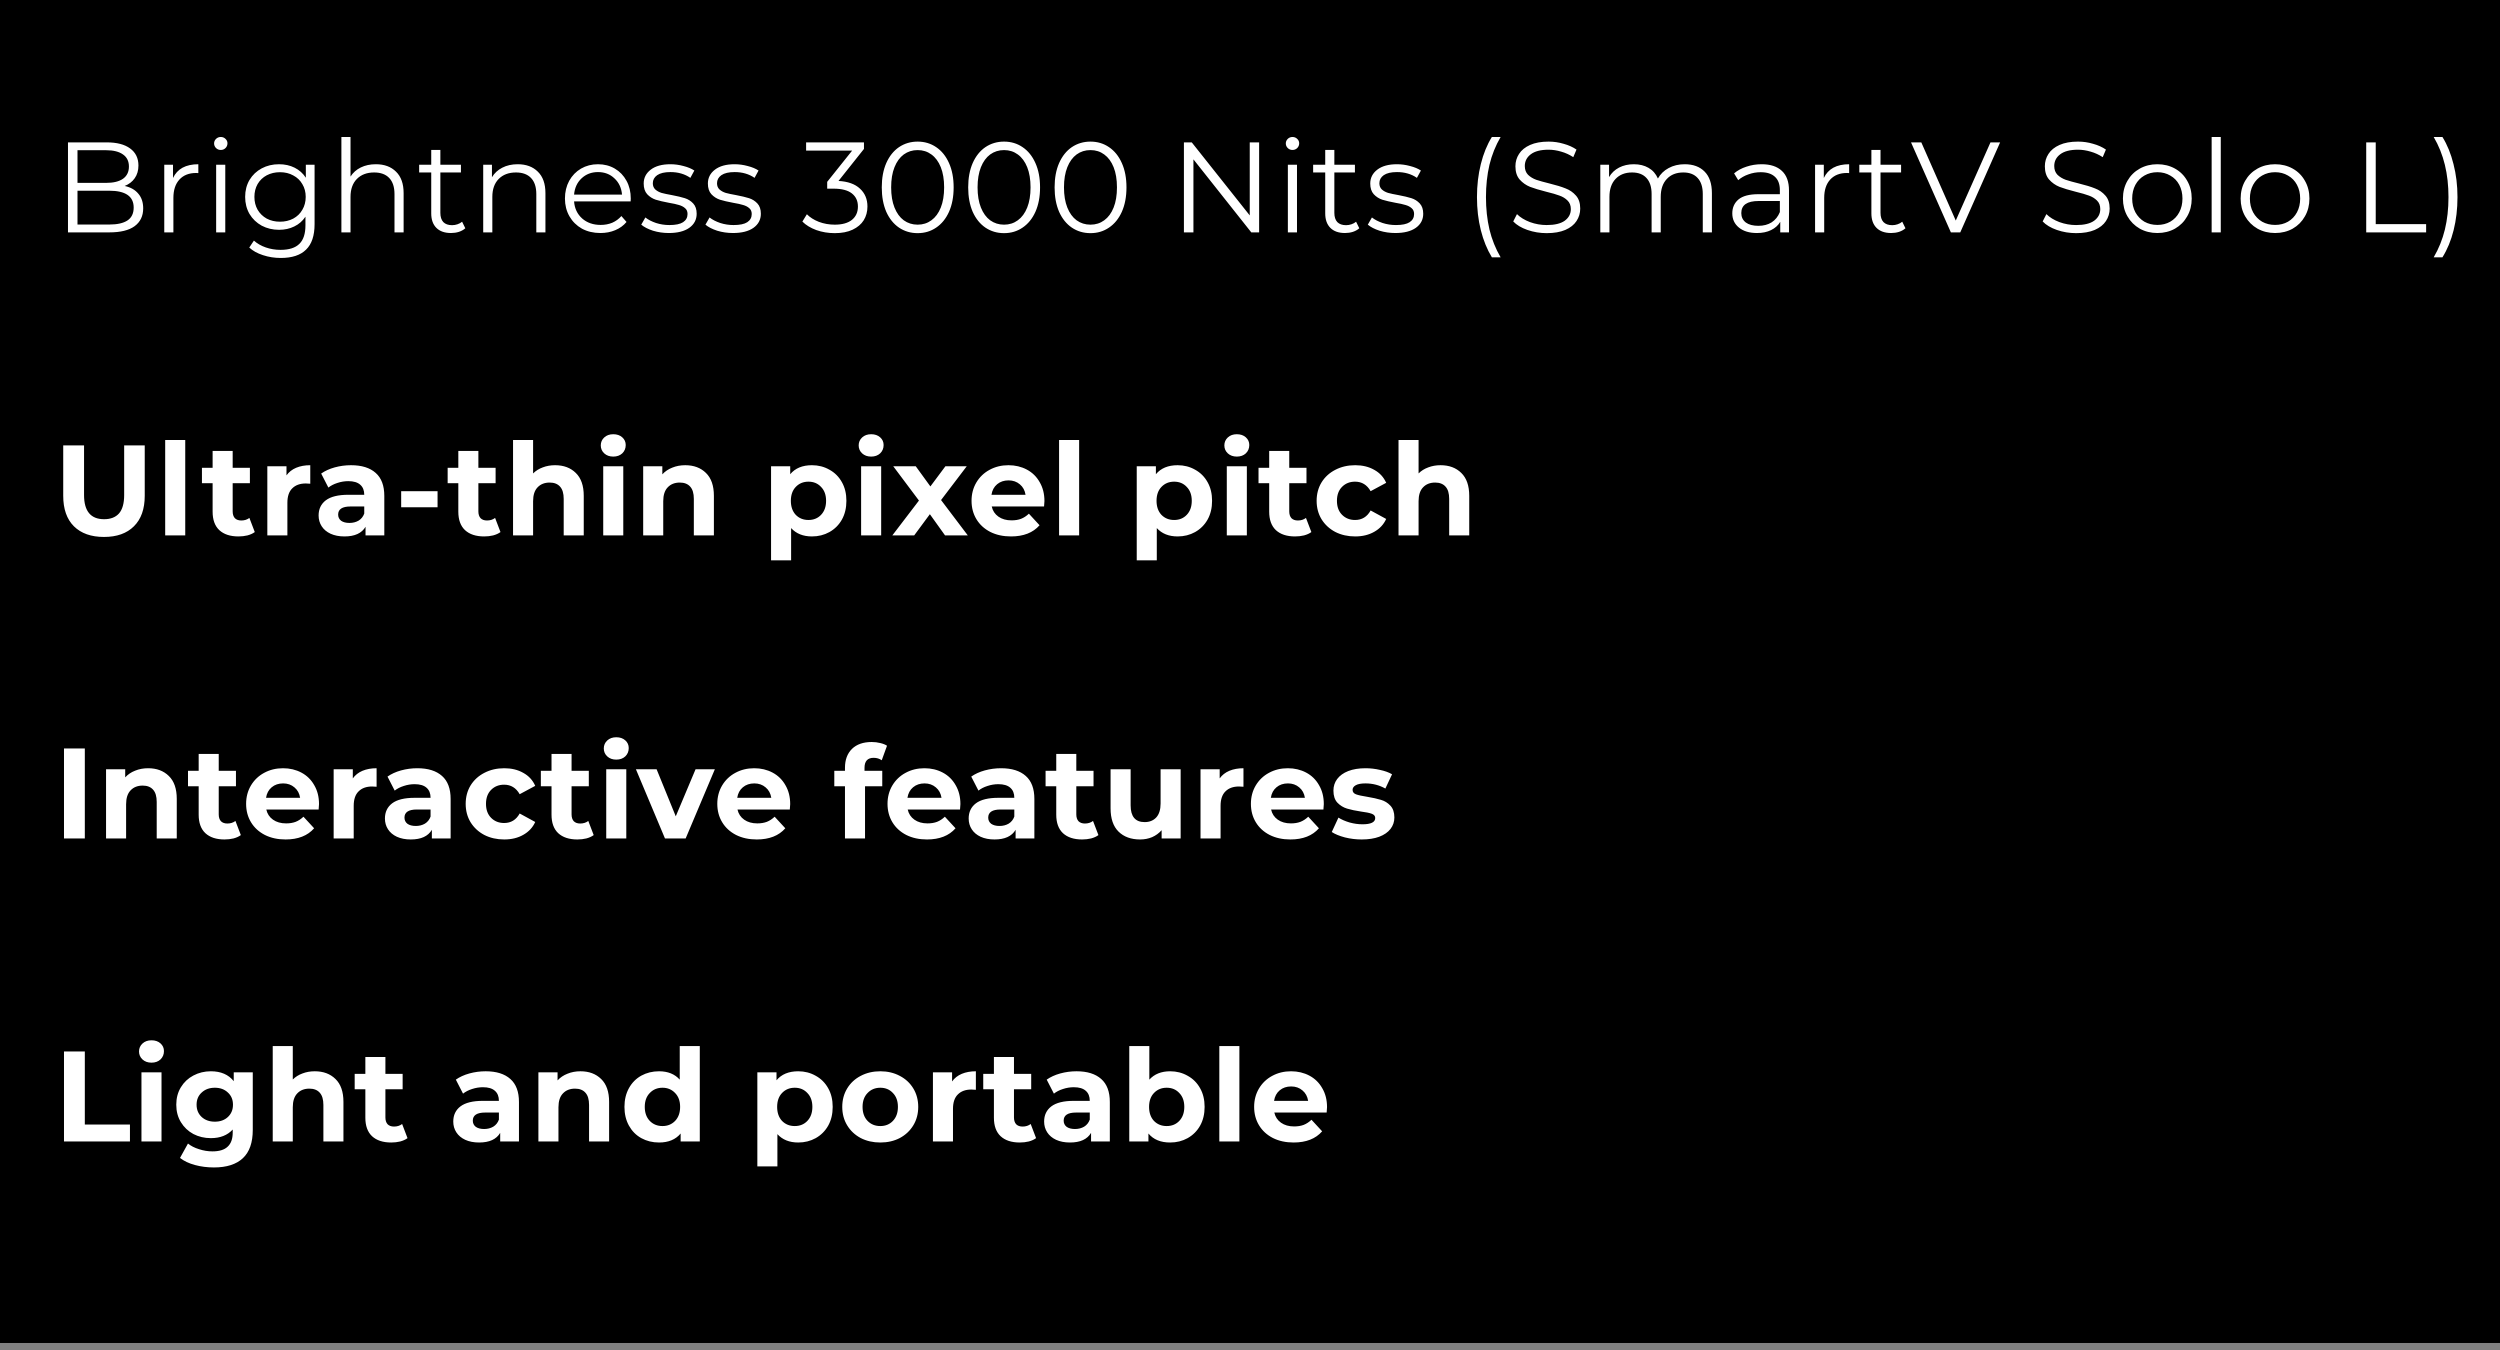 <svg width="350" height="189" viewBox="0 0 350 189" fill="none" xmlns="http://www.w3.org/2000/svg">
<rect x="0" y="0" width="350" height="189" fill="#808080" stroke="none"/>
<rect width="350" height="188.017" fill="black"/>
<path d="M14.557 75.173C12.757 75.173 11.353 74.675 10.345 73.679C9.349 72.683 8.851 71.261 8.851 69.413V62.357H11.767V69.305C11.767 71.561 12.703 72.689 14.575 72.689C15.487 72.689 16.183 72.419 16.663 71.879C17.143 71.327 17.383 70.469 17.383 69.305V62.357H20.263V69.413C20.263 71.261 19.759 72.683 18.751 73.679C17.755 74.675 16.357 75.173 14.557 75.173ZM23.126 61.601H25.934V74.957H23.126V61.601ZM35.67 74.489C35.394 74.693 35.052 74.849 34.644 74.957C34.248 75.053 33.828 75.101 33.384 75.101C32.232 75.101 31.338 74.807 30.702 74.219C30.078 73.631 29.766 72.767 29.766 71.627V67.649H28.272V65.489H29.766V63.131H32.574V65.489H34.986V67.649H32.574V71.591C32.574 71.999 32.676 72.317 32.88 72.545C33.096 72.761 33.396 72.869 33.78 72.869C34.224 72.869 34.602 72.749 34.914 72.509L35.67 74.489ZM40.108 66.551C40.444 66.083 40.894 65.729 41.458 65.489C42.034 65.249 42.694 65.129 43.438 65.129V67.721C43.126 67.697 42.916 67.685 42.808 67.685C42.004 67.685 41.374 67.913 40.918 68.369C40.462 68.813 40.234 69.485 40.234 70.385V74.957H37.426V65.273H40.108V66.551ZM49.141 65.129C50.641 65.129 51.793 65.489 52.597 66.209C53.401 66.917 53.803 67.991 53.803 69.431V74.957H51.175V73.751C50.647 74.651 49.663 75.101 48.223 75.101C47.479 75.101 46.831 74.975 46.279 74.723C45.739 74.471 45.325 74.123 45.037 73.679C44.749 73.235 44.605 72.731 44.605 72.167C44.605 71.267 44.941 70.559 45.613 70.043C46.297 69.527 47.347 69.269 48.763 69.269H50.995C50.995 68.657 50.809 68.189 50.437 67.865C50.065 67.529 49.507 67.361 48.763 67.361C48.247 67.361 47.737 67.445 47.233 67.613C46.741 67.769 46.321 67.985 45.973 68.261L44.965 66.299C45.493 65.927 46.123 65.639 46.855 65.435C47.599 65.231 48.361 65.129 49.141 65.129ZM48.925 73.211C49.405 73.211 49.831 73.103 50.203 72.887C50.575 72.659 50.839 72.329 50.995 71.897V70.907H49.069C47.917 70.907 47.341 71.285 47.341 72.041C47.341 72.401 47.479 72.689 47.755 72.905C48.043 73.109 48.433 73.211 48.925 73.211ZM56.164 68.765H61.258V71.015H56.164V68.765ZM70.069 74.489C69.793 74.693 69.451 74.849 69.043 74.957C68.647 75.053 68.227 75.101 67.783 75.101C66.631 75.101 65.737 74.807 65.101 74.219C64.477 73.631 64.165 72.767 64.165 71.627V67.649H62.671V65.489H64.165V63.131H66.973V65.489H69.385V67.649H66.973V71.591C66.973 71.999 67.075 72.317 67.279 72.545C67.495 72.761 67.795 72.869 68.179 72.869C68.623 72.869 69.001 72.749 69.313 72.509L70.069 74.489ZM77.712 65.129C78.912 65.129 79.877 65.489 80.609 66.209C81.353 66.929 81.725 67.997 81.725 69.413V74.957H78.918V69.845C78.918 69.077 78.749 68.507 78.413 68.135C78.078 67.751 77.591 67.559 76.956 67.559C76.248 67.559 75.683 67.781 75.263 68.225C74.844 68.657 74.633 69.305 74.633 70.169V74.957H71.826V61.601H74.633V66.281C75.005 65.909 75.456 65.627 75.984 65.435C76.511 65.231 77.088 65.129 77.712 65.129ZM84.451 65.273H87.259V74.957H84.451V65.273ZM85.855 63.923C85.339 63.923 84.919 63.773 84.595 63.473C84.271 63.173 84.109 62.801 84.109 62.357C84.109 61.913 84.271 61.541 84.595 61.241C84.919 60.941 85.339 60.791 85.855 60.791C86.371 60.791 86.791 60.935 87.115 61.223C87.439 61.511 87.601 61.871 87.601 62.303C87.601 62.771 87.439 63.161 87.115 63.473C86.791 63.773 86.371 63.923 85.855 63.923ZM95.931 65.129C97.131 65.129 98.097 65.489 98.829 66.209C99.573 66.929 99.945 67.997 99.945 69.413V74.957H97.137V69.845C97.137 69.077 96.969 68.507 96.633 68.135C96.297 67.751 95.811 67.559 95.175 67.559C94.467 67.559 93.903 67.781 93.483 68.225C93.063 68.657 92.853 69.305 92.853 70.169V74.957H90.045V65.273H92.727V66.407C93.099 65.999 93.561 65.687 94.113 65.471C94.665 65.243 95.271 65.129 95.931 65.129ZM113.672 65.129C114.572 65.129 115.388 65.339 116.12 65.759C116.864 66.167 117.446 66.749 117.866 67.505C118.286 68.249 118.496 69.119 118.496 70.115C118.496 71.111 118.286 71.987 117.866 72.743C117.446 73.487 116.864 74.069 116.12 74.489C115.388 74.897 114.572 75.101 113.672 75.101C112.436 75.101 111.464 74.711 110.756 73.931V78.449H107.948V65.273H110.63V66.389C111.326 65.549 112.34 65.129 113.672 65.129ZM113.186 72.797C113.906 72.797 114.494 72.557 114.95 72.077C115.418 71.585 115.652 70.931 115.652 70.115C115.652 69.299 115.418 68.651 114.95 68.171C114.494 67.679 113.906 67.433 113.186 67.433C112.466 67.433 111.872 67.679 111.404 68.171C110.948 68.651 110.72 69.299 110.72 70.115C110.72 70.931 110.948 71.585 111.404 72.077C111.872 72.557 112.466 72.797 113.186 72.797ZM120.556 65.273H123.364V74.957H120.556V65.273ZM121.96 63.923C121.444 63.923 121.024 63.773 120.7 63.473C120.376 63.173 120.214 62.801 120.214 62.357C120.214 61.913 120.376 61.541 120.7 61.241C121.024 60.941 121.444 60.791 121.96 60.791C122.476 60.791 122.896 60.935 123.22 61.223C123.544 61.511 123.706 61.871 123.706 62.303C123.706 62.771 123.544 63.161 123.22 63.473C122.896 63.773 122.476 63.923 121.96 63.923ZM132.306 74.957L130.182 71.987L127.986 74.957H124.926L128.652 70.079L125.052 65.273H128.202L130.254 68.099L132.36 65.273H135.348L131.748 70.007L135.492 74.957H132.306ZM146.222 70.151C146.222 70.187 146.204 70.439 146.168 70.907H138.842C138.974 71.507 139.286 71.981 139.778 72.329C140.27 72.677 140.882 72.851 141.614 72.851C142.118 72.851 142.562 72.779 142.946 72.635C143.342 72.479 143.708 72.239 144.044 71.915L145.538 73.535C144.626 74.579 143.294 75.101 141.542 75.101C140.45 75.101 139.484 74.891 138.644 74.471C137.804 74.039 137.156 73.445 136.7 72.689C136.244 71.933 136.016 71.075 136.016 70.115C136.016 69.167 136.238 68.315 136.682 67.559C137.138 66.791 137.756 66.197 138.536 65.777C139.328 65.345 140.21 65.129 141.182 65.129C142.13 65.129 142.988 65.333 143.756 65.741C144.524 66.149 145.124 66.737 145.556 67.505C146 68.261 146.222 69.143 146.222 70.151ZM141.2 67.253C140.564 67.253 140.03 67.433 139.598 67.793C139.166 68.153 138.902 68.645 138.806 69.269H143.576C143.48 68.657 143.216 68.171 142.784 67.811C142.352 67.439 141.824 67.253 141.2 67.253ZM148.271 61.601H151.079V74.957H148.271V61.601ZM164.867 65.129C165.767 65.129 166.583 65.339 167.315 65.759C168.059 66.167 168.641 66.749 169.061 67.505C169.481 68.249 169.691 69.119 169.691 70.115C169.691 71.111 169.481 71.987 169.061 72.743C168.641 73.487 168.059 74.069 167.315 74.489C166.583 74.897 165.767 75.101 164.867 75.101C163.631 75.101 162.659 74.711 161.951 73.931V78.449H159.143V65.273H161.825V66.389C162.521 65.549 163.535 65.129 164.867 65.129ZM164.381 72.797C165.101 72.797 165.689 72.557 166.145 72.077C166.613 71.585 166.847 70.931 166.847 70.115C166.847 69.299 166.613 68.651 166.145 68.171C165.689 67.679 165.101 67.433 164.381 67.433C163.661 67.433 163.067 67.679 162.599 68.171C162.143 68.651 161.915 69.299 161.915 70.115C161.915 70.931 162.143 71.585 162.599 72.077C163.067 72.557 163.661 72.797 164.381 72.797ZM171.751 65.273H174.559V74.957H171.751V65.273ZM173.155 63.923C172.639 63.923 172.219 63.773 171.895 63.473C171.571 63.173 171.409 62.801 171.409 62.357C171.409 61.913 171.571 61.541 171.895 61.241C172.219 60.941 172.639 60.791 173.155 60.791C173.671 60.791 174.091 60.935 174.415 61.223C174.739 61.511 174.901 61.871 174.901 62.303C174.901 62.771 174.739 63.161 174.415 63.473C174.091 63.773 173.671 63.923 173.155 63.923ZM183.591 74.489C183.315 74.693 182.973 74.849 182.565 74.957C182.169 75.053 181.749 75.101 181.305 75.101C180.153 75.101 179.259 74.807 178.623 74.219C177.999 73.631 177.687 72.767 177.687 71.627V67.649H176.193V65.489H177.687V63.131H180.495V65.489H182.907V67.649H180.495V71.591C180.495 71.999 180.597 72.317 180.801 72.545C181.017 72.761 181.317 72.869 181.701 72.869C182.145 72.869 182.523 72.749 182.835 72.509L183.591 74.489ZM189.728 75.101C188.696 75.101 187.766 74.891 186.938 74.471C186.122 74.039 185.48 73.445 185.012 72.689C184.556 71.933 184.328 71.075 184.328 70.115C184.328 69.155 184.556 68.297 185.012 67.541C185.48 66.785 186.122 66.197 186.938 65.777C187.766 65.345 188.696 65.129 189.728 65.129C190.748 65.129 191.636 65.345 192.392 65.777C193.16 66.197 193.718 66.803 194.066 67.595L191.888 68.765C191.384 67.877 190.658 67.433 189.71 67.433C188.978 67.433 188.372 67.673 187.892 68.153C187.412 68.633 187.172 69.287 187.172 70.115C187.172 70.943 187.412 71.597 187.892 72.077C188.372 72.557 188.978 72.797 189.71 72.797C190.67 72.797 191.396 72.353 191.888 71.465L194.066 72.653C193.718 73.421 193.16 74.021 192.392 74.453C191.636 74.885 190.748 75.101 189.728 75.101ZM201.679 65.129C202.879 65.129 203.845 65.489 204.577 66.209C205.321 66.929 205.693 67.997 205.693 69.413V74.957H202.885V69.845C202.885 69.077 202.717 68.507 202.381 68.135C202.045 67.751 201.559 67.559 200.923 67.559C200.215 67.559 199.651 67.781 199.231 68.225C198.811 68.657 198.601 69.305 198.601 70.169V74.957H195.793V61.601H198.601V66.281C198.973 65.909 199.423 65.627 199.951 65.435C200.479 65.231 201.055 65.129 201.679 65.129Z" fill="white"/>
<path d="M8.959 104.781H11.875V117.381H8.959V104.781ZM20.733 107.553C21.933 107.553 22.899 107.913 23.631 108.633C24.375 109.353 24.747 110.421 24.747 111.837V117.381H21.939V112.269C21.939 111.501 21.771 110.931 21.435 110.559C21.099 110.175 20.613 109.983 19.977 109.983C19.269 109.983 18.705 110.205 18.285 110.649C17.865 111.081 17.655 111.729 17.655 112.593V117.381H14.847V107.697H17.529V108.831C17.901 108.423 18.363 108.111 18.915 107.895C19.467 107.667 20.073 107.553 20.733 107.553ZM33.718 116.913C33.442 117.117 33.1 117.273 32.692 117.381C32.296 117.477 31.876 117.525 31.432 117.525C30.28 117.525 29.386 117.231 28.75 116.643C28.126 116.055 27.814 115.191 27.814 114.051V110.073H26.32V107.913H27.814V105.555H30.622V107.913H33.034V110.073H30.622V114.015C30.622 114.423 30.724 114.741 30.928 114.969C31.144 115.185 31.444 115.293 31.828 115.293C32.272 115.293 32.65 115.173 32.962 114.933L33.718 116.913ZM44.662 112.575C44.662 112.611 44.644 112.863 44.608 113.331H37.282C37.414 113.931 37.726 114.405 38.218 114.753C38.71 115.101 39.322 115.275 40.054 115.275C40.558 115.275 41.002 115.203 41.386 115.059C41.782 114.903 42.148 114.663 42.484 114.339L43.978 115.959C43.066 117.003 41.734 117.525 39.982 117.525C38.89 117.525 37.924 117.315 37.084 116.895C36.244 116.463 35.596 115.869 35.14 115.113C34.684 114.357 34.456 113.499 34.456 112.539C34.456 111.591 34.678 110.739 35.122 109.983C35.578 109.215 36.196 108.621 36.976 108.201C37.768 107.769 38.65 107.553 39.622 107.553C40.57 107.553 41.428 107.757 42.196 108.165C42.964 108.573 43.564 109.161 43.996 109.929C44.44 110.685 44.662 111.567 44.662 112.575ZM39.64 109.677C39.004 109.677 38.47 109.857 38.038 110.217C37.606 110.577 37.342 111.069 37.246 111.693H42.016C41.92 111.081 41.656 110.595 41.224 110.235C40.792 109.863 40.264 109.677 39.64 109.677ZM49.393 108.975C49.729 108.507 50.179 108.153 50.743 107.913C51.319 107.673 51.979 107.553 52.723 107.553V110.145C52.411 110.121 52.201 110.109 52.093 110.109C51.289 110.109 50.659 110.337 50.203 110.793C49.747 111.237 49.519 111.909 49.519 112.809V117.381H46.711V107.697H49.393V108.975ZM58.426 107.553C59.926 107.553 61.078 107.913 61.882 108.633C62.686 109.341 63.088 110.415 63.088 111.855V117.381H60.46V116.175C59.932 117.075 58.948 117.525 57.508 117.525C56.764 117.525 56.116 117.399 55.564 117.147C55.024 116.895 54.61 116.547 54.322 116.103C54.034 115.659 53.89 115.155 53.89 114.591C53.89 113.691 54.226 112.983 54.898 112.467C55.582 111.951 56.632 111.693 58.048 111.693H60.28C60.28 111.081 60.094 110.613 59.722 110.289C59.35 109.953 58.792 109.785 58.048 109.785C57.532 109.785 57.022 109.869 56.518 110.037C56.026 110.193 55.606 110.409 55.258 110.685L54.25 108.723C54.778 108.351 55.408 108.063 56.14 107.859C56.884 107.655 57.646 107.553 58.426 107.553ZM58.21 115.635C58.69 115.635 59.116 115.527 59.488 115.311C59.86 115.083 60.124 114.753 60.28 114.321V113.331H58.354C57.202 113.331 56.626 113.709 56.626 114.465C56.626 114.825 56.764 115.113 57.04 115.329C57.328 115.533 57.718 115.635 58.21 115.635ZM70.595 117.525C69.563 117.525 68.633 117.315 67.805 116.895C66.989 116.463 66.347 115.869 65.879 115.113C65.423 114.357 65.195 113.499 65.195 112.539C65.195 111.579 65.423 110.721 65.879 109.965C66.347 109.209 66.989 108.621 67.805 108.201C68.633 107.769 69.563 107.553 70.595 107.553C71.615 107.553 72.503 107.769 73.259 108.201C74.027 108.621 74.585 109.227 74.933 110.019L72.755 111.189C72.251 110.301 71.525 109.857 70.577 109.857C69.845 109.857 69.239 110.097 68.759 110.577C68.279 111.057 68.039 111.711 68.039 112.539C68.039 113.367 68.279 114.021 68.759 114.501C69.239 114.981 69.845 115.221 70.577 115.221C71.537 115.221 72.263 114.777 72.755 113.889L74.933 115.077C74.585 115.845 74.027 116.445 73.259 116.877C72.503 117.309 71.615 117.525 70.595 117.525ZM83.117 116.913C82.841 117.117 82.499 117.273 82.091 117.381C81.695 117.477 81.275 117.525 80.831 117.525C79.678 117.525 78.784 117.231 78.148 116.643C77.525 116.055 77.213 115.191 77.213 114.051V110.073H75.719V107.913H77.213V105.555H80.02V107.913H82.433V110.073H80.02V114.015C80.02 114.423 80.123 114.741 80.326 114.969C80.543 115.185 80.843 115.293 81.227 115.293C81.671 115.293 82.049 115.173 82.361 114.933L83.117 116.913ZM84.873 107.697H87.681V117.381H84.873V107.697ZM86.277 106.347C85.761 106.347 85.341 106.197 85.017 105.897C84.693 105.597 84.531 105.225 84.531 104.781C84.531 104.337 84.693 103.965 85.017 103.665C85.341 103.365 85.761 103.215 86.277 103.215C86.793 103.215 87.213 103.359 87.537 103.647C87.861 103.935 88.023 104.295 88.023 104.727C88.023 105.195 87.861 105.585 87.537 105.897C87.213 106.197 86.793 106.347 86.277 106.347ZM100.079 107.697L95.993 117.381H93.095L89.027 107.697H91.925L94.607 114.285L97.379 107.697H100.079ZM110.627 112.575C110.627 112.611 110.609 112.863 110.573 113.331H103.247C103.379 113.931 103.691 114.405 104.183 114.753C104.675 115.101 105.287 115.275 106.019 115.275C106.523 115.275 106.967 115.203 107.351 115.059C107.747 114.903 108.113 114.663 108.449 114.339L109.943 115.959C109.031 117.003 107.699 117.525 105.947 117.525C104.855 117.525 103.889 117.315 103.049 116.895C102.209 116.463 101.561 115.869 101.105 115.113C100.649 114.357 100.421 113.499 100.421 112.539C100.421 111.591 100.643 110.739 101.087 109.983C101.543 109.215 102.161 108.621 102.941 108.201C103.733 107.769 104.615 107.553 105.587 107.553C106.535 107.553 107.393 107.757 108.161 108.165C108.929 108.573 109.529 109.161 109.961 109.929C110.405 110.685 110.627 111.567 110.627 112.575ZM105.605 109.677C104.969 109.677 104.435 109.857 104.003 110.217C103.571 110.577 103.307 111.069 103.211 111.693H107.981C107.885 111.081 107.621 110.595 107.189 110.235C106.757 109.863 106.229 109.677 105.605 109.677ZM121.032 107.913H123.516V110.073H121.104V117.381H118.296V110.073H116.802V107.913H118.296V107.481C118.296 106.377 118.62 105.501 119.268 104.853C119.928 104.205 120.852 103.881 122.04 103.881C122.46 103.881 122.856 103.929 123.228 104.025C123.612 104.109 123.93 104.235 124.182 104.403L123.444 106.437C123.12 106.209 122.742 106.095 122.31 106.095C121.458 106.095 121.032 106.563 121.032 107.499V107.913ZM134.458 112.575C134.458 112.611 134.44 112.863 134.404 113.331H127.078C127.21 113.931 127.522 114.405 128.014 114.753C128.506 115.101 129.118 115.275 129.85 115.275C130.354 115.275 130.798 115.203 131.182 115.059C131.578 114.903 131.944 114.663 132.28 114.339L133.774 115.959C132.862 117.003 131.53 117.525 129.778 117.525C128.686 117.525 127.72 117.315 126.88 116.895C126.04 116.463 125.392 115.869 124.936 115.113C124.48 114.357 124.252 113.499 124.252 112.539C124.252 111.591 124.474 110.739 124.918 109.983C125.374 109.215 125.992 108.621 126.772 108.201C127.564 107.769 128.446 107.553 129.418 107.553C130.366 107.553 131.224 107.757 131.992 108.165C132.76 108.573 133.36 109.161 133.792 109.929C134.236 110.685 134.458 111.567 134.458 112.575ZM129.436 109.677C128.8 109.677 128.266 109.857 127.834 110.217C127.402 110.577 127.138 111.069 127.042 111.693H131.812C131.716 111.081 131.452 110.595 131.02 110.235C130.588 109.863 130.06 109.677 129.436 109.677ZM140.15 107.553C141.65 107.553 142.802 107.913 143.606 108.633C144.41 109.341 144.812 110.415 144.812 111.855V117.381H142.184V116.175C141.656 117.075 140.672 117.525 139.232 117.525C138.488 117.525 137.84 117.399 137.288 117.147C136.748 116.895 136.334 116.547 136.046 116.103C135.758 115.659 135.614 115.155 135.614 114.591C135.614 113.691 135.95 112.983 136.622 112.467C137.306 111.951 138.356 111.693 139.772 111.693H142.004C142.004 111.081 141.818 110.613 141.446 110.289C141.074 109.953 140.516 109.785 139.772 109.785C139.256 109.785 138.746 109.869 138.242 110.037C137.75 110.193 137.33 110.409 136.982 110.685L135.974 108.723C136.502 108.351 137.132 108.063 137.864 107.859C138.608 107.655 139.37 107.553 140.15 107.553ZM139.934 115.635C140.414 115.635 140.84 115.527 141.212 115.311C141.584 115.083 141.848 114.753 142.004 114.321V113.331H140.078C138.926 113.331 138.35 113.709 138.35 114.465C138.35 114.825 138.488 115.113 138.764 115.329C139.052 115.533 139.442 115.635 139.934 115.635ZM153.779 116.913C153.503 117.117 153.161 117.273 152.753 117.381C152.357 117.477 151.937 117.525 151.493 117.525C150.341 117.525 149.447 117.231 148.811 116.643C148.187 116.055 147.875 115.191 147.875 114.051V110.073H146.381V107.913H147.875V105.555H150.683V107.913H153.095V110.073H150.683V114.015C150.683 114.423 150.785 114.741 150.989 114.969C151.205 115.185 151.505 115.293 151.889 115.293C152.333 115.293 152.711 115.173 153.023 114.933L153.779 116.913ZM165.291 107.697V117.381H162.627V116.229C162.255 116.649 161.811 116.973 161.295 117.201C160.779 117.417 160.221 117.525 159.621 117.525C158.349 117.525 157.341 117.159 156.597 116.427C155.853 115.695 155.481 114.609 155.481 113.169V107.697H158.289V112.755C158.289 114.315 158.943 115.095 160.251 115.095C160.923 115.095 161.463 114.879 161.871 114.447C162.279 114.003 162.483 113.349 162.483 112.485V107.697H165.291ZM170.755 108.975C171.091 108.507 171.541 108.153 172.105 107.913C172.681 107.673 173.341 107.553 174.085 107.553V110.145C173.773 110.121 173.563 110.109 173.455 110.109C172.651 110.109 172.021 110.337 171.565 110.793C171.109 111.237 170.881 111.909 170.881 112.809V117.381H168.073V107.697H170.755V108.975ZM185.333 112.575C185.333 112.611 185.315 112.863 185.279 113.331H177.953C178.085 113.931 178.397 114.405 178.889 114.753C179.381 115.101 179.993 115.275 180.725 115.275C181.229 115.275 181.673 115.203 182.057 115.059C182.453 114.903 182.819 114.663 183.155 114.339L184.649 115.959C183.737 117.003 182.405 117.525 180.653 117.525C179.561 117.525 178.595 117.315 177.755 116.895C176.915 116.463 176.267 115.869 175.811 115.113C175.355 114.357 175.127 113.499 175.127 112.539C175.127 111.591 175.349 110.739 175.793 109.983C176.249 109.215 176.867 108.621 177.647 108.201C178.439 107.769 179.321 107.553 180.293 107.553C181.241 107.553 182.099 107.757 182.867 108.165C183.635 108.573 184.235 109.161 184.667 109.929C185.111 110.685 185.333 111.567 185.333 112.575ZM180.311 109.677C179.675 109.677 179.141 109.857 178.709 110.217C178.277 110.577 178.013 111.069 177.917 111.693H182.687C182.591 111.081 182.327 110.595 181.895 110.235C181.463 109.863 180.935 109.677 180.311 109.677ZM190.64 117.525C189.836 117.525 189.05 117.429 188.282 117.237C187.514 117.033 186.902 116.781 186.446 116.481L187.382 114.465C187.814 114.741 188.336 114.969 188.948 115.149C189.56 115.317 190.16 115.401 190.748 115.401C191.936 115.401 192.53 115.107 192.53 114.519C192.53 114.243 192.368 114.045 192.044 113.925C191.72 113.805 191.222 113.703 190.55 113.619C189.758 113.499 189.104 113.361 188.588 113.205C188.072 113.049 187.622 112.773 187.238 112.377C186.866 111.981 186.68 111.417 186.68 110.685C186.68 110.073 186.854 109.533 187.202 109.065C187.562 108.585 188.078 108.213 188.75 107.949C189.434 107.685 190.238 107.553 191.162 107.553C191.846 107.553 192.524 107.631 193.196 107.787C193.88 107.931 194.444 108.135 194.888 108.399L193.952 110.397C193.1 109.917 192.17 109.677 191.162 109.677C190.562 109.677 190.112 109.761 189.812 109.929C189.512 110.097 189.362 110.313 189.362 110.577C189.362 110.877 189.524 111.087 189.848 111.207C190.172 111.327 190.688 111.441 191.396 111.549C192.188 111.681 192.836 111.825 193.34 111.981C193.844 112.125 194.282 112.395 194.654 112.791C195.026 113.187 195.212 113.739 195.212 114.447C195.212 115.047 195.032 115.581 194.672 116.049C194.312 116.517 193.784 116.883 193.088 117.147C192.404 117.399 191.588 117.525 190.64 117.525Z" fill="white"/>
<path d="M8.959 147.207H11.875V157.431H18.193V159.807H8.959V147.207ZM19.804 150.123H22.612V159.807H19.804V150.123ZM21.208 148.773C20.692 148.773 20.272 148.623 19.948 148.323C19.624 148.023 19.462 147.651 19.462 147.207C19.462 146.763 19.624 146.391 19.948 146.091C20.272 145.791 20.692 145.641 21.208 145.641C21.724 145.641 22.144 145.785 22.468 146.073C22.792 146.361 22.954 146.721 22.954 147.153C22.954 147.621 22.792 148.011 22.468 148.323C22.144 148.623 21.724 148.773 21.208 148.773ZM35.388 150.123V158.187C35.388 159.963 34.926 161.283 34.002 162.147C33.078 163.011 31.728 163.443 29.952 163.443C29.016 163.443 28.128 163.329 27.288 163.101C26.448 162.873 25.752 162.543 25.2 162.111L26.316 160.095C26.724 160.431 27.24 160.695 27.864 160.887C28.488 161.091 29.112 161.193 29.736 161.193C30.708 161.193 31.422 160.971 31.878 160.527C32.346 160.095 32.58 159.435 32.58 158.547V158.133C31.848 158.937 30.828 159.339 29.52 159.339C28.632 159.339 27.816 159.147 27.072 158.763C26.34 158.367 25.758 157.815 25.326 157.107C24.894 156.399 24.678 155.583 24.678 154.659C24.678 153.735 24.894 152.919 25.326 152.211C25.758 151.503 26.34 150.957 27.072 150.573C27.816 150.177 28.632 149.979 29.52 149.979C30.924 149.979 31.992 150.441 32.724 151.365V150.123H35.388ZM30.078 157.035C30.822 157.035 31.428 156.819 31.896 156.387C32.376 155.943 32.616 155.367 32.616 154.659C32.616 153.951 32.376 153.381 31.896 152.949C31.428 152.505 30.822 152.283 30.078 152.283C29.334 152.283 28.722 152.505 28.242 152.949C27.762 153.381 27.522 153.951 27.522 154.659C27.522 155.367 27.762 155.943 28.242 156.387C28.722 156.819 29.334 157.035 30.078 157.035ZM44.068 149.979C45.268 149.979 46.234 150.339 46.966 151.059C47.71 151.779 48.082 152.847 48.082 154.263V159.807H45.274V154.695C45.274 153.927 45.106 153.357 44.77 152.985C44.434 152.601 43.948 152.409 43.312 152.409C42.604 152.409 42.04 152.631 41.62 153.075C41.2 153.507 40.99 154.155 40.99 155.019V159.807H38.182V146.451H40.99V151.131C41.362 150.759 41.812 150.477 42.34 150.285C42.868 150.081 43.444 149.979 44.068 149.979ZM57.053 159.339C56.777 159.543 56.435 159.699 56.027 159.807C55.631 159.903 55.211 159.951 54.767 159.951C53.615 159.951 52.721 159.657 52.085 159.069C51.461 158.481 51.149 157.617 51.149 156.477V152.499H49.655V150.339H51.149V147.981H53.957V150.339H56.369V152.499H53.957V156.441C53.957 156.849 54.059 157.167 54.263 157.395C54.479 157.611 54.779 157.719 55.163 157.719C55.607 157.719 55.985 157.599 56.297 157.359L57.053 159.339ZM67.993 149.979C69.493 149.979 70.645 150.339 71.449 151.059C72.253 151.767 72.655 152.841 72.655 154.281V159.807H70.027V158.601C69.499 159.501 68.515 159.951 67.075 159.951C66.331 159.951 65.683 159.825 65.131 159.573C64.591 159.321 64.177 158.973 63.889 158.529C63.601 158.085 63.457 157.581 63.457 157.017C63.457 156.117 63.793 155.409 64.465 154.893C65.149 154.377 66.199 154.119 67.615 154.119H69.847C69.847 153.507 69.661 153.039 69.289 152.715C68.917 152.379 68.359 152.211 67.615 152.211C67.099 152.211 66.589 152.295 66.085 152.463C65.593 152.619 65.173 152.835 64.825 153.111L63.817 151.149C64.345 150.777 64.975 150.489 65.707 150.285C66.451 150.081 67.213 149.979 67.993 149.979ZM67.777 158.061C68.257 158.061 68.683 157.953 69.055 157.737C69.427 157.509 69.691 157.179 69.847 156.747V155.757H67.921C66.769 155.757 66.193 156.135 66.193 156.891C66.193 157.251 66.331 157.539 66.607 157.755C66.895 157.959 67.285 158.061 67.777 158.061ZM81.262 149.979C82.462 149.979 83.428 150.339 84.16 151.059C84.904 151.779 85.276 152.847 85.276 154.263V159.807H82.468V154.695C82.468 153.927 82.3 153.357 81.964 152.985C81.628 152.601 81.142 152.409 80.506 152.409C79.798 152.409 79.234 152.631 78.814 153.075C78.394 153.507 78.184 154.155 78.184 155.019V159.807H75.376V150.123H78.058V151.257C78.43 150.849 78.892 150.537 79.444 150.321C79.996 150.093 80.602 149.979 81.262 149.979ZM97.971 146.451V159.807H95.289V158.691C94.593 159.531 93.585 159.951 92.265 159.951C91.353 159.951 90.525 159.747 89.781 159.339C89.049 158.931 88.473 158.349 88.053 157.593C87.633 156.837 87.423 155.961 87.423 154.965C87.423 153.969 87.633 153.093 88.053 152.337C88.473 151.581 89.049 150.999 89.781 150.591C90.525 150.183 91.353 149.979 92.265 149.979C93.501 149.979 94.467 150.369 95.163 151.149V146.451H97.971ZM92.751 157.647C93.459 157.647 94.047 157.407 94.515 156.927C94.983 156.435 95.217 155.781 95.217 154.965C95.217 154.149 94.983 153.501 94.515 153.021C94.047 152.529 93.459 152.283 92.751 152.283C92.031 152.283 91.437 152.529 90.969 153.021C90.501 153.501 90.267 154.149 90.267 154.965C90.267 155.781 90.501 156.435 90.969 156.927C91.437 157.407 92.031 157.647 92.751 157.647ZM111.752 149.979C112.652 149.979 113.468 150.189 114.2 150.609C114.944 151.017 115.526 151.599 115.946 152.355C116.366 153.099 116.576 153.969 116.576 154.965C116.576 155.961 116.366 156.837 115.946 157.593C115.526 158.337 114.944 158.919 114.2 159.339C113.468 159.747 112.652 159.951 111.752 159.951C110.516 159.951 109.544 159.561 108.836 158.781V163.299H106.028V150.123H108.71V151.239C109.406 150.399 110.42 149.979 111.752 149.979ZM111.266 157.647C111.986 157.647 112.574 157.407 113.03 156.927C113.498 156.435 113.732 155.781 113.732 154.965C113.732 154.149 113.498 153.501 113.03 153.021C112.574 152.529 111.986 152.283 111.266 152.283C110.546 152.283 109.952 152.529 109.484 153.021C109.028 153.501 108.8 154.149 108.8 154.965C108.8 155.781 109.028 156.435 109.484 156.927C109.952 157.407 110.546 157.647 111.266 157.647ZM123.243 159.951C122.223 159.951 121.305 159.741 120.489 159.321C119.685 158.889 119.055 158.295 118.599 157.539C118.143 156.783 117.915 155.925 117.915 154.965C117.915 154.005 118.143 153.147 118.599 152.391C119.055 151.635 119.685 151.047 120.489 150.627C121.305 150.195 122.223 149.979 123.243 149.979C124.263 149.979 125.175 150.195 125.979 150.627C126.783 151.047 127.413 151.635 127.869 152.391C128.325 153.147 128.553 154.005 128.553 154.965C128.553 155.925 128.325 156.783 127.869 157.539C127.413 158.295 126.783 158.889 125.979 159.321C125.175 159.741 124.263 159.951 123.243 159.951ZM123.243 157.647C123.963 157.647 124.551 157.407 125.007 156.927C125.475 156.435 125.709 155.781 125.709 154.965C125.709 154.149 125.475 153.501 125.007 153.021C124.551 152.529 123.963 152.283 123.243 152.283C122.523 152.283 121.929 152.529 121.461 153.021C120.993 153.501 120.759 154.149 120.759 154.965C120.759 155.781 120.993 156.435 121.461 156.927C121.929 157.407 122.523 157.647 123.243 157.647ZM133.292 151.401C133.628 150.933 134.078 150.579 134.642 150.339C135.218 150.099 135.878 149.979 136.622 149.979V152.571C136.31 152.547 136.1 152.535 135.992 152.535C135.188 152.535 134.558 152.763 134.102 153.219C133.646 153.663 133.418 154.335 133.418 155.235V159.807H130.61V150.123H133.292V151.401ZM145.052 159.339C144.776 159.543 144.434 159.699 144.026 159.807C143.63 159.903 143.21 159.951 142.766 159.951C141.614 159.951 140.72 159.657 140.084 159.069C139.46 158.481 139.148 157.617 139.148 156.477V152.499H137.654V150.339H139.148V147.981H141.956V150.339H144.368V152.499H141.956V156.441C141.956 156.849 142.058 157.167 142.262 157.395C142.478 157.611 142.778 157.719 143.162 157.719C143.606 157.719 143.984 157.599 144.296 157.359L145.052 159.339ZM150.714 149.979C152.214 149.979 153.366 150.339 154.17 151.059C154.974 151.767 155.376 152.841 155.376 154.281V159.807H152.748V158.601C152.22 159.501 151.236 159.951 149.796 159.951C149.052 159.951 148.404 159.825 147.852 159.573C147.312 159.321 146.898 158.973 146.61 158.529C146.322 158.085 146.178 157.581 146.178 157.017C146.178 156.117 146.514 155.409 147.186 154.893C147.87 154.377 148.92 154.119 150.336 154.119H152.568C152.568 153.507 152.382 153.039 152.01 152.715C151.638 152.379 151.08 152.211 150.336 152.211C149.82 152.211 149.31 152.295 148.806 152.463C148.314 152.619 147.894 152.835 147.546 153.111L146.538 151.149C147.066 150.777 147.696 150.489 148.428 150.285C149.172 150.081 149.934 149.979 150.714 149.979ZM150.498 158.061C150.978 158.061 151.404 157.953 151.776 157.737C152.148 157.509 152.412 157.179 152.568 156.747V155.757H150.642C149.49 155.757 148.914 156.135 148.914 156.891C148.914 157.251 149.052 157.539 149.328 157.755C149.616 157.959 150.006 158.061 150.498 158.061ZM163.822 149.979C164.722 149.979 165.538 150.189 166.27 150.609C167.014 151.017 167.596 151.599 168.016 152.355C168.436 153.099 168.646 153.969 168.646 154.965C168.646 155.961 168.436 156.837 168.016 157.593C167.596 158.337 167.014 158.919 166.27 159.339C165.538 159.747 164.722 159.951 163.822 159.951C162.49 159.951 161.476 159.531 160.78 158.691V159.807H158.098V146.451H160.906V151.149C161.614 150.369 162.586 149.979 163.822 149.979ZM163.336 157.647C164.056 157.647 164.644 157.407 165.1 156.927C165.568 156.435 165.802 155.781 165.802 154.965C165.802 154.149 165.568 153.501 165.1 153.021C164.644 152.529 164.056 152.283 163.336 152.283C162.616 152.283 162.022 152.529 161.554 153.021C161.098 153.501 160.87 154.149 160.87 154.965C160.87 155.781 161.098 156.435 161.554 156.927C162.022 157.407 162.616 157.647 163.336 157.647ZM170.705 146.451H173.513V159.807H170.705V146.451ZM185.785 155.001C185.785 155.037 185.767 155.289 185.731 155.757H178.405C178.537 156.357 178.849 156.831 179.341 157.179C179.833 157.527 180.445 157.701 181.177 157.701C181.681 157.701 182.125 157.629 182.509 157.485C182.905 157.329 183.271 157.089 183.607 156.765L185.101 158.385C184.189 159.429 182.857 159.951 181.105 159.951C180.013 159.951 179.047 159.741 178.207 159.321C177.367 158.889 176.719 158.295 176.263 157.539C175.807 156.783 175.579 155.925 175.579 154.965C175.579 154.017 175.801 153.165 176.245 152.409C176.701 151.641 177.319 151.047 178.099 150.627C178.891 150.195 179.773 149.979 180.745 149.979C181.693 149.979 182.551 150.183 183.319 150.591C184.087 150.999 184.687 151.587 185.119 152.355C185.563 153.111 185.785 153.993 185.785 155.001ZM180.763 152.103C180.127 152.103 179.593 152.283 179.161 152.643C178.729 153.003 178.465 153.495 178.369 154.119H183.139C183.043 153.507 182.779 153.021 182.347 152.661C181.915 152.289 181.387 152.103 180.763 152.103Z" fill="white"/>
<path d="M17.455 26.035C18.283 26.215 18.919 26.575 19.363 27.115C19.819 27.643 20.047 28.327 20.047 29.167C20.047 30.247 19.645 31.081 18.841 31.669C18.049 32.245 16.873 32.533 15.313 32.533H9.517V19.933H14.953C16.357 19.933 17.443 20.215 18.211 20.779C18.991 21.343 19.381 22.141 19.381 23.173C19.381 23.869 19.207 24.463 18.859 24.955C18.523 25.435 18.055 25.795 17.455 26.035ZM10.849 21.031V25.603H14.863C15.883 25.603 16.669 25.411 17.221 25.027C17.773 24.631 18.049 24.061 18.049 23.317C18.049 22.573 17.773 22.009 17.221 21.625C16.669 21.229 15.883 21.031 14.863 21.031H10.849ZM15.295 31.435C16.423 31.435 17.275 31.243 17.851 30.859C18.427 30.475 18.715 29.875 18.715 29.059C18.715 27.487 17.575 26.701 15.295 26.701H10.849V31.435H15.295ZM24.221 24.919C24.521 24.283 24.965 23.803 25.553 23.479C26.153 23.155 26.891 22.993 27.767 22.993V24.235L27.461 24.217C26.465 24.217 25.685 24.523 25.121 25.135C24.557 25.747 24.275 26.605 24.275 27.709V32.533H22.997V23.065H24.221V24.919ZM30.261 23.065H31.539V32.533H30.261V23.065ZM30.909 20.995C30.645 20.995 30.423 20.905 30.243 20.725C30.063 20.545 29.973 20.329 29.973 20.077C29.973 19.837 30.063 19.627 30.243 19.447C30.423 19.267 30.645 19.177 30.909 19.177C31.173 19.177 31.395 19.267 31.575 19.447C31.755 19.615 31.845 19.819 31.845 20.059C31.845 20.323 31.755 20.545 31.575 20.725C31.395 20.905 31.173 20.995 30.909 20.995ZM44.041 23.065V31.381C44.041 32.989 43.645 34.177 42.853 34.945C42.073 35.725 40.891 36.115 39.307 36.115C38.431 36.115 37.597 35.983 36.805 35.719C36.025 35.467 35.389 35.113 34.897 34.657L35.545 33.685C36.001 34.093 36.553 34.411 37.201 34.639C37.861 34.867 38.551 34.981 39.271 34.981C40.471 34.981 41.353 34.699 41.917 34.135C42.481 33.583 42.763 32.719 42.763 31.543V30.337C42.367 30.937 41.845 31.393 41.197 31.705C40.561 32.017 39.853 32.173 39.073 32.173C38.185 32.173 37.375 31.981 36.643 31.597C35.923 31.201 35.353 30.655 34.933 29.959C34.525 29.251 34.321 28.453 34.321 27.565C34.321 26.677 34.525 25.885 34.933 25.189C35.353 24.493 35.923 23.953 36.643 23.569C37.363 23.185 38.173 22.993 39.073 22.993C39.877 22.993 40.603 23.155 41.251 23.479C41.899 23.803 42.421 24.271 42.817 24.883V23.065H44.041ZM39.199 31.039C39.883 31.039 40.501 30.895 41.053 30.607C41.605 30.307 42.031 29.893 42.331 29.365C42.643 28.837 42.799 28.237 42.799 27.565C42.799 26.893 42.643 26.299 42.331 25.783C42.031 25.255 41.605 24.847 41.053 24.559C40.513 24.259 39.895 24.109 39.199 24.109C38.515 24.109 37.897 24.253 37.345 24.541C36.805 24.829 36.379 25.237 36.067 25.765C35.767 26.293 35.617 26.893 35.617 27.565C35.617 28.237 35.767 28.837 36.067 29.365C36.379 29.893 36.805 30.307 37.345 30.607C37.897 30.895 38.515 31.039 39.199 31.039ZM52.619 22.993C53.807 22.993 54.749 23.341 55.445 24.037C56.153 24.721 56.507 25.723 56.507 27.043V32.533H55.229V27.169C55.229 26.185 54.983 25.435 54.491 24.919C53.999 24.403 53.297 24.145 52.385 24.145C51.365 24.145 50.555 24.451 49.955 25.063C49.367 25.663 49.073 26.497 49.073 27.565V32.533H47.795V19.177H49.073V24.721C49.421 24.169 49.901 23.743 50.513 23.443C51.125 23.143 51.827 22.993 52.619 22.993ZM65.143 31.957C64.903 32.173 64.603 32.341 64.243 32.461C63.895 32.569 63.529 32.623 63.145 32.623C62.257 32.623 61.573 32.383 61.093 31.903C60.613 31.423 60.373 30.745 60.373 29.869V24.145H58.681V23.065H60.373V20.995H61.651V23.065H64.531V24.145H61.651V29.797C61.651 30.361 61.789 30.793 62.065 31.093C62.353 31.381 62.761 31.525 63.289 31.525C63.553 31.525 63.805 31.483 64.045 31.399C64.297 31.315 64.513 31.195 64.693 31.039L65.143 31.957ZM72.473 22.993C73.661 22.993 74.603 23.341 75.299 24.037C76.007 24.721 76.361 25.723 76.361 27.043V32.533H75.083V27.169C75.083 26.185 74.837 25.435 74.345 24.919C73.853 24.403 73.151 24.145 72.239 24.145C71.219 24.145 70.409 24.451 69.809 25.063C69.221 25.663 68.927 26.497 68.927 27.565V32.533H67.649V23.065H68.873V24.811C69.221 24.235 69.701 23.791 70.313 23.479C70.937 23.155 71.657 22.993 72.473 22.993ZM88.29 28.195H80.37C80.442 29.179 80.82 29.977 81.504 30.589C82.188 31.189 83.052 31.489 84.096 31.489C84.684 31.489 85.224 31.387 85.716 31.183C86.208 30.967 86.634 30.655 86.994 30.247L87.714 31.075C87.294 31.579 86.766 31.963 86.13 32.227C85.506 32.491 84.816 32.623 84.06 32.623C83.088 32.623 82.224 32.419 81.468 32.011C80.724 31.591 80.142 31.015 79.722 30.283C79.302 29.551 79.092 28.723 79.092 27.799C79.092 26.875 79.29 26.047 79.686 25.315C80.094 24.583 80.646 24.013 81.342 23.605C82.05 23.197 82.842 22.993 83.718 22.993C84.594 22.993 85.38 23.197 86.076 23.605C86.772 24.013 87.318 24.583 87.714 25.315C88.11 26.035 88.308 26.863 88.308 27.799L88.29 28.195ZM83.718 24.091C82.806 24.091 82.038 24.385 81.414 24.973C80.802 25.549 80.454 26.305 80.37 27.241H87.084C87 26.305 86.646 25.549 86.022 24.973C85.41 24.385 84.642 24.091 83.718 24.091ZM93.627 32.623C92.859 32.623 92.121 32.515 91.413 32.299C90.717 32.071 90.171 31.789 89.775 31.453L90.351 30.445C90.747 30.757 91.245 31.015 91.845 31.219C92.445 31.411 93.069 31.507 93.717 31.507C94.581 31.507 95.217 31.375 95.625 31.111C96.045 30.835 96.255 30.451 96.255 29.959C96.255 29.611 96.141 29.341 95.913 29.149C95.685 28.945 95.397 28.795 95.049 28.699C94.701 28.591 94.239 28.489 93.663 28.393C92.895 28.249 92.277 28.105 91.809 27.961C91.341 27.805 90.939 27.547 90.603 27.187C90.279 26.827 90.117 26.329 90.117 25.693C90.117 24.901 90.447 24.253 91.107 23.749C91.767 23.245 92.685 22.993 93.861 22.993C94.473 22.993 95.085 23.077 95.697 23.245C96.309 23.401 96.813 23.611 97.209 23.875L96.651 24.901C95.871 24.361 94.941 24.091 93.861 24.091C93.045 24.091 92.427 24.235 92.007 24.523C91.599 24.811 91.395 25.189 91.395 25.657C91.395 26.017 91.509 26.305 91.737 26.521C91.977 26.737 92.271 26.899 92.619 27.007C92.967 27.103 93.447 27.205 94.059 27.313C94.815 27.457 95.421 27.601 95.877 27.745C96.333 27.889 96.723 28.135 97.047 28.483C97.371 28.831 97.533 29.311 97.533 29.923C97.533 30.751 97.185 31.411 96.489 31.903C95.805 32.383 94.851 32.623 93.627 32.623ZM102.614 32.623C101.846 32.623 101.108 32.515 100.4 32.299C99.704 32.071 99.158 31.789 98.762 31.453L99.338 30.445C99.734 30.757 100.232 31.015 100.832 31.219C101.432 31.411 102.056 31.507 102.704 31.507C103.568 31.507 104.204 31.375 104.612 31.111C105.032 30.835 105.242 30.451 105.242 29.959C105.242 29.611 105.128 29.341 104.9 29.149C104.672 28.945 104.384 28.795 104.036 28.699C103.688 28.591 103.226 28.489 102.65 28.393C101.882 28.249 101.264 28.105 100.796 27.961C100.328 27.805 99.926 27.547 99.59 27.187C99.266 26.827 99.104 26.329 99.104 25.693C99.104 24.901 99.434 24.253 100.094 23.749C100.754 23.245 101.672 22.993 102.848 22.993C103.46 22.993 104.072 23.077 104.684 23.245C105.296 23.401 105.8 23.611 106.196 23.875L105.638 24.901C104.858 24.361 103.928 24.091 102.848 24.091C102.032 24.091 101.414 24.235 100.994 24.523C100.586 24.811 100.382 25.189 100.382 25.657C100.382 26.017 100.496 26.305 100.724 26.521C100.964 26.737 101.258 26.899 101.606 27.007C101.954 27.103 102.434 27.205 103.046 27.313C103.802 27.457 104.408 27.601 104.864 27.745C105.32 27.889 105.71 28.135 106.034 28.483C106.358 28.831 106.52 29.311 106.52 29.923C106.52 30.751 106.172 31.411 105.476 31.903C104.792 32.383 103.838 32.623 102.614 32.623ZM117.391 25.333C118.711 25.405 119.713 25.765 120.397 26.413C121.093 27.049 121.441 27.883 121.441 28.915C121.441 29.635 121.267 30.277 120.919 30.841C120.571 31.393 120.055 31.831 119.371 32.155C118.687 32.479 117.853 32.641 116.869 32.641C115.957 32.641 115.093 32.497 114.277 32.209C113.473 31.909 112.825 31.513 112.333 31.021L112.963 29.995C113.383 30.427 113.941 30.781 114.637 31.057C115.333 31.321 116.077 31.453 116.869 31.453C117.901 31.453 118.699 31.231 119.263 30.787C119.827 30.331 120.109 29.707 120.109 28.915C120.109 28.135 119.827 27.523 119.263 27.079C118.699 26.635 117.847 26.413 116.707 26.413H115.807V25.459L119.299 21.085H112.855V19.933H120.955V20.851L117.391 25.333ZM128.47 32.641C127.498 32.641 126.628 32.383 125.86 31.867C125.104 31.351 124.51 30.613 124.078 29.653C123.658 28.681 123.448 27.541 123.448 26.233C123.448 24.925 123.658 23.791 124.078 22.831C124.51 21.859 125.104 21.115 125.86 20.599C126.628 20.083 127.498 19.825 128.47 19.825C129.442 19.825 130.306 20.083 131.062 20.599C131.83 21.115 132.43 21.859 132.862 22.831C133.294 23.791 133.51 24.925 133.51 26.233C133.51 27.541 133.294 28.681 132.862 29.653C132.43 30.613 131.83 31.351 131.062 31.867C130.306 32.383 129.442 32.641 128.47 32.641ZM128.47 31.453C129.202 31.453 129.844 31.249 130.396 30.841C130.96 30.433 131.398 29.839 131.71 29.059C132.022 28.279 132.178 27.337 132.178 26.233C132.178 25.129 132.022 24.187 131.71 23.407C131.398 22.627 130.96 22.033 130.396 21.625C129.844 21.217 129.202 21.013 128.47 21.013C127.738 21.013 127.09 21.217 126.526 21.625C125.974 22.033 125.542 22.627 125.23 23.407C124.918 24.187 124.762 25.129 124.762 26.233C124.762 27.337 124.918 28.279 125.23 29.059C125.542 29.839 125.974 30.433 126.526 30.841C127.09 31.249 127.738 31.453 128.47 31.453ZM140.568 32.641C139.596 32.641 138.726 32.383 137.958 31.867C137.202 31.351 136.608 30.613 136.176 29.653C135.756 28.681 135.546 27.541 135.546 26.233C135.546 24.925 135.756 23.791 136.176 22.831C136.608 21.859 137.202 21.115 137.958 20.599C138.726 20.083 139.596 19.825 140.568 19.825C141.54 19.825 142.404 20.083 143.16 20.599C143.928 21.115 144.528 21.859 144.96 22.831C145.392 23.791 145.608 24.925 145.608 26.233C145.608 27.541 145.392 28.681 144.96 29.653C144.528 30.613 143.928 31.351 143.16 31.867C142.404 32.383 141.54 32.641 140.568 32.641ZM140.568 31.453C141.3 31.453 141.942 31.249 142.494 30.841C143.058 30.433 143.496 29.839 143.808 29.059C144.12 28.279 144.276 27.337 144.276 26.233C144.276 25.129 144.12 24.187 143.808 23.407C143.496 22.627 143.058 22.033 142.494 21.625C141.942 21.217 141.3 21.013 140.568 21.013C139.836 21.013 139.188 21.217 138.624 21.625C138.072 22.033 137.64 22.627 137.328 23.407C137.016 24.187 136.86 25.129 136.86 26.233C136.86 27.337 137.016 28.279 137.328 29.059C137.64 29.839 138.072 30.433 138.624 30.841C139.188 31.249 139.836 31.453 140.568 31.453ZM152.666 32.641C151.694 32.641 150.824 32.383 150.056 31.867C149.3 31.351 148.706 30.613 148.274 29.653C147.854 28.681 147.644 27.541 147.644 26.233C147.644 24.925 147.854 23.791 148.274 22.831C148.706 21.859 149.3 21.115 150.056 20.599C150.824 20.083 151.694 19.825 152.666 19.825C153.638 19.825 154.502 20.083 155.258 20.599C156.026 21.115 156.626 21.859 157.058 22.831C157.49 23.791 157.706 24.925 157.706 26.233C157.706 27.541 157.49 28.681 157.058 29.653C156.626 30.613 156.026 31.351 155.258 31.867C154.502 32.383 153.638 32.641 152.666 32.641ZM152.666 31.453C153.398 31.453 154.04 31.249 154.592 30.841C155.156 30.433 155.594 29.839 155.906 29.059C156.218 28.279 156.374 27.337 156.374 26.233C156.374 25.129 156.218 24.187 155.906 23.407C155.594 22.627 155.156 22.033 154.592 21.625C154.04 21.217 153.398 21.013 152.666 21.013C151.934 21.013 151.286 21.217 150.722 21.625C150.17 22.033 149.738 22.627 149.426 23.407C149.114 24.187 148.958 25.129 148.958 26.233C148.958 27.337 149.114 28.279 149.426 29.059C149.738 29.839 150.17 30.433 150.722 30.841C151.286 31.249 151.934 31.453 152.666 31.453ZM176.278 19.933V32.533H175.18L167.08 22.309V32.533H165.748V19.933H166.846L174.964 30.157V19.933H176.278ZM180.301 23.065H181.579V32.533H180.301V23.065ZM180.949 20.995C180.685 20.995 180.463 20.905 180.283 20.725C180.103 20.545 180.013 20.329 180.013 20.077C180.013 19.837 180.103 19.627 180.283 19.447C180.463 19.267 180.685 19.177 180.949 19.177C181.213 19.177 181.435 19.267 181.615 19.447C181.795 19.615 181.885 19.819 181.885 20.059C181.885 20.323 181.795 20.545 181.615 20.725C181.435 20.905 181.213 20.995 180.949 20.995ZM190.301 31.957C190.061 32.173 189.761 32.341 189.401 32.461C189.053 32.569 188.687 32.623 188.303 32.623C187.415 32.623 186.731 32.383 186.251 31.903C185.771 31.423 185.531 30.745 185.531 29.869V24.145H183.839V23.065H185.531V20.995H186.809V23.065H189.689V24.145H186.809V29.797C186.809 30.361 186.947 30.793 187.223 31.093C187.511 31.381 187.919 31.525 188.447 31.525C188.711 31.525 188.963 31.483 189.203 31.399C189.455 31.315 189.671 31.195 189.851 31.039L190.301 31.957ZM195.345 32.623C194.577 32.623 193.839 32.515 193.131 32.299C192.435 32.071 191.889 31.789 191.493 31.453L192.069 30.445C192.465 30.757 192.963 31.015 193.563 31.219C194.163 31.411 194.787 31.507 195.435 31.507C196.299 31.507 196.935 31.375 197.343 31.111C197.763 30.835 197.973 30.451 197.973 29.959C197.973 29.611 197.859 29.341 197.631 29.149C197.403 28.945 197.115 28.795 196.767 28.699C196.419 28.591 195.957 28.489 195.381 28.393C194.613 28.249 193.995 28.105 193.527 27.961C193.059 27.805 192.657 27.547 192.321 27.187C191.997 26.827 191.835 26.329 191.835 25.693C191.835 24.901 192.165 24.253 192.825 23.749C193.485 23.245 194.403 22.993 195.579 22.993C196.191 22.993 196.803 23.077 197.415 23.245C198.027 23.401 198.531 23.611 198.927 23.875L198.369 24.901C197.589 24.361 196.659 24.091 195.579 24.091C194.763 24.091 194.145 24.235 193.725 24.523C193.317 24.811 193.113 25.189 193.113 25.657C193.113 26.017 193.227 26.305 193.455 26.521C193.695 26.737 193.989 26.899 194.337 27.007C194.685 27.103 195.165 27.205 195.777 27.313C196.533 27.457 197.139 27.601 197.595 27.745C198.051 27.889 198.441 28.135 198.765 28.483C199.089 28.831 199.251 29.311 199.251 29.923C199.251 30.751 198.903 31.411 198.207 31.903C197.523 32.383 196.569 32.623 195.345 32.623ZM208.863 36.025C208.191 34.921 207.675 33.655 207.315 32.227C206.955 30.787 206.775 29.245 206.775 27.601C206.775 25.957 206.955 24.415 207.315 22.975C207.675 21.523 208.191 20.257 208.863 19.177H210.087C209.379 20.389 208.857 21.691 208.521 23.083C208.197 24.475 208.035 25.981 208.035 27.601C208.035 29.221 208.197 30.727 208.521 32.119C208.857 33.511 209.379 34.813 210.087 36.025H208.863ZM216.533 32.641C215.597 32.641 214.697 32.491 213.833 32.191C212.981 31.891 212.321 31.495 211.853 31.003L212.375 29.977C212.831 30.433 213.437 30.805 214.193 31.093C214.949 31.369 215.729 31.507 216.533 31.507C217.661 31.507 218.507 31.303 219.071 30.895C219.635 30.475 219.917 29.935 219.917 29.275C219.917 28.771 219.761 28.369 219.449 28.069C219.149 27.769 218.777 27.541 218.333 27.385C217.889 27.217 217.271 27.037 216.479 26.845C215.531 26.605 214.775 26.377 214.211 26.161C213.647 25.933 213.161 25.591 212.753 25.135C212.357 24.679 212.159 24.061 212.159 23.281C212.159 22.645 212.327 22.069 212.663 21.553C212.999 21.025 213.515 20.605 214.211 20.293C214.907 19.981 215.771 19.825 216.803 19.825C217.523 19.825 218.225 19.927 218.909 20.131C219.605 20.323 220.205 20.593 220.709 20.941L220.259 22.003C219.731 21.655 219.167 21.397 218.567 21.229C217.967 21.049 217.379 20.959 216.803 20.959C215.699 20.959 214.865 21.175 214.301 21.607C213.749 22.027 213.473 22.573 213.473 23.245C213.473 23.749 213.623 24.157 213.923 24.469C214.235 24.769 214.619 25.003 215.075 25.171C215.543 25.327 216.167 25.501 216.947 25.693C217.871 25.921 218.615 26.149 219.179 26.377C219.755 26.593 220.241 26.929 220.637 27.385C221.033 27.829 221.231 28.435 221.231 29.203C221.231 29.839 221.057 30.421 220.709 30.949C220.373 31.465 219.851 31.879 219.143 32.191C218.435 32.491 217.565 32.641 216.533 32.641ZM235.851 22.993C237.039 22.993 237.969 23.335 238.641 24.019C239.325 24.703 239.667 25.711 239.667 27.043V32.533H238.389V27.169C238.389 26.185 238.149 25.435 237.669 24.919C237.201 24.403 236.535 24.145 235.671 24.145C234.687 24.145 233.913 24.451 233.349 25.063C232.785 25.663 232.503 26.497 232.503 27.565V32.533H231.225V27.169C231.225 26.185 230.985 25.435 230.505 24.919C230.037 24.403 229.365 24.145 228.489 24.145C227.517 24.145 226.743 24.451 226.167 25.063C225.603 25.663 225.321 26.497 225.321 27.565V32.533H224.043V23.065H225.267V24.793C225.603 24.217 226.071 23.773 226.671 23.461C227.271 23.149 227.961 22.993 228.741 22.993C229.533 22.993 230.217 23.161 230.793 23.497C231.381 23.833 231.819 24.331 232.107 24.991C232.455 24.367 232.953 23.881 233.601 23.533C234.261 23.173 235.011 22.993 235.851 22.993ZM246.625 22.993C247.861 22.993 248.809 23.305 249.469 23.929C250.129 24.541 250.459 25.453 250.459 26.665V32.533H249.235V31.057C248.947 31.549 248.521 31.933 247.957 32.209C247.405 32.485 246.745 32.623 245.977 32.623C244.921 32.623 244.081 32.371 243.457 31.867C242.833 31.363 242.521 30.697 242.521 29.869C242.521 29.065 242.809 28.417 243.385 27.925C243.973 27.433 244.903 27.187 246.175 27.187H249.181V26.611C249.181 25.795 248.953 25.177 248.497 24.757C248.041 24.325 247.375 24.109 246.499 24.109C245.899 24.109 245.323 24.211 244.771 24.415C244.219 24.607 243.745 24.877 243.349 25.225L242.773 24.271C243.253 23.863 243.829 23.551 244.501 23.335C245.173 23.107 245.881 22.993 246.625 22.993ZM246.175 31.615C246.895 31.615 247.513 31.453 248.029 31.129C248.545 30.793 248.929 30.313 249.181 29.689V28.141H246.211C244.591 28.141 243.781 28.705 243.781 29.833C243.781 30.385 243.991 30.823 244.411 31.147C244.831 31.459 245.419 31.615 246.175 31.615ZM255.334 24.919C255.634 24.283 256.078 23.803 256.666 23.479C257.266 23.155 258.004 22.993 258.88 22.993V24.235L258.574 24.217C257.578 24.217 256.798 24.523 256.234 25.135C255.67 25.747 255.388 26.605 255.388 27.709V32.533H254.11V23.065H255.334V24.919ZM266.764 31.957C266.524 32.173 266.224 32.341 265.864 32.461C265.516 32.569 265.15 32.623 264.766 32.623C263.878 32.623 263.194 32.383 262.714 31.903C262.234 31.423 261.994 30.745 261.994 29.869V24.145H260.302V23.065H261.994V20.995H263.272V23.065H266.152V24.145H263.272V29.797C263.272 30.361 263.41 30.793 263.686 31.093C263.974 31.381 264.382 31.525 264.91 31.525C265.174 31.525 265.426 31.483 265.666 31.399C265.918 31.315 266.134 31.195 266.314 31.039L266.764 31.957ZM280.017 19.933L274.437 32.533H273.123L267.543 19.933H268.983L273.807 30.877L278.667 19.933H280.017ZM290.654 32.641C289.718 32.641 288.818 32.491 287.954 32.191C287.102 31.891 286.442 31.495 285.974 31.003L286.496 29.977C286.952 30.433 287.558 30.805 288.314 31.093C289.07 31.369 289.85 31.507 290.654 31.507C291.782 31.507 292.628 31.303 293.192 30.895C293.756 30.475 294.038 29.935 294.038 29.275C294.038 28.771 293.882 28.369 293.57 28.069C293.27 27.769 292.898 27.541 292.454 27.385C292.01 27.217 291.392 27.037 290.6 26.845C289.652 26.605 288.896 26.377 288.332 26.161C287.768 25.933 287.282 25.591 286.874 25.135C286.478 24.679 286.28 24.061 286.28 23.281C286.28 22.645 286.448 22.069 286.784 21.553C287.12 21.025 287.636 20.605 288.332 20.293C289.028 19.981 289.892 19.825 290.924 19.825C291.644 19.825 292.346 19.927 293.03 20.131C293.726 20.323 294.326 20.593 294.83 20.941L294.38 22.003C293.852 21.655 293.288 21.397 292.688 21.229C292.088 21.049 291.5 20.959 290.924 20.959C289.82 20.959 288.986 21.175 288.422 21.607C287.87 22.027 287.594 22.573 287.594 23.245C287.594 23.749 287.744 24.157 288.044 24.469C288.356 24.769 288.74 25.003 289.196 25.171C289.664 25.327 290.288 25.501 291.068 25.693C291.992 25.921 292.736 26.149 293.3 26.377C293.876 26.593 294.362 26.929 294.758 27.385C295.154 27.829 295.352 28.435 295.352 29.203C295.352 29.839 295.178 30.421 294.83 30.949C294.494 31.465 293.972 31.879 293.264 32.191C292.556 32.491 291.686 32.641 290.654 32.641ZM302.034 32.623C301.122 32.623 300.3 32.419 299.568 32.011C298.836 31.591 298.26 31.015 297.84 30.283C297.42 29.551 297.21 28.723 297.21 27.799C297.21 26.875 297.42 26.047 297.84 25.315C298.26 24.583 298.836 24.013 299.568 23.605C300.3 23.197 301.122 22.993 302.034 22.993C302.946 22.993 303.768 23.197 304.5 23.605C305.232 24.013 305.802 24.583 306.21 25.315C306.63 26.047 306.84 26.875 306.84 27.799C306.84 28.723 306.63 29.551 306.21 30.283C305.802 31.015 305.232 31.591 304.5 32.011C303.768 32.419 302.946 32.623 302.034 32.623ZM302.034 31.489C302.706 31.489 303.306 31.339 303.834 31.039C304.374 30.727 304.794 30.289 305.094 29.725C305.394 29.161 305.544 28.519 305.544 27.799C305.544 27.079 305.394 26.437 305.094 25.873C304.794 25.309 304.374 24.877 303.834 24.577C303.306 24.265 302.706 24.109 302.034 24.109C301.362 24.109 300.756 24.265 300.216 24.577C299.688 24.877 299.268 25.309 298.956 25.873C298.656 26.437 298.506 27.079 298.506 27.799C298.506 28.519 298.656 29.161 298.956 29.725C299.268 30.289 299.688 30.727 300.216 31.039C300.756 31.339 301.362 31.489 302.034 31.489ZM309.63 19.177H310.908V32.533H309.63V19.177ZM318.514 32.623C317.602 32.623 316.78 32.419 316.048 32.011C315.316 31.591 314.74 31.015 314.32 30.283C313.9 29.551 313.69 28.723 313.69 27.799C313.69 26.875 313.9 26.047 314.32 25.315C314.74 24.583 315.316 24.013 316.048 23.605C316.78 23.197 317.602 22.993 318.514 22.993C319.426 22.993 320.248 23.197 320.98 23.605C321.712 24.013 322.282 24.583 322.69 25.315C323.11 26.047 323.32 26.875 323.32 27.799C323.32 28.723 323.11 29.551 322.69 30.283C322.282 31.015 321.712 31.591 320.98 32.011C320.248 32.419 319.426 32.623 318.514 32.623ZM318.514 31.489C319.186 31.489 319.786 31.339 320.314 31.039C320.854 30.727 321.274 30.289 321.574 29.725C321.874 29.161 322.024 28.519 322.024 27.799C322.024 27.079 321.874 26.437 321.574 25.873C321.274 25.309 320.854 24.877 320.314 24.577C319.786 24.265 319.186 24.109 318.514 24.109C317.842 24.109 317.236 24.265 316.696 24.577C316.168 24.877 315.748 25.309 315.436 25.873C315.136 26.437 314.986 27.079 314.986 27.799C314.986 28.519 315.136 29.161 315.436 29.725C315.748 30.289 316.168 30.727 316.696 31.039C317.236 31.339 317.842 31.489 318.514 31.489ZM331.27 19.933H332.602V31.381H339.658V32.533H331.27V19.933ZM340.717 36.025C341.425 34.813 341.947 33.517 342.283 32.137C342.619 30.745 342.787 29.233 342.787 27.601C342.787 25.969 342.619 24.463 342.283 23.083C341.947 21.691 341.425 20.389 340.717 19.177H341.941C342.613 20.257 343.129 21.523 343.489 22.975C343.861 24.415 344.047 25.957 344.047 27.601C344.047 29.245 343.867 30.787 343.507 32.227C343.147 33.667 342.625 34.933 341.941 36.025H340.717Z" fill="white"/>
</svg>
